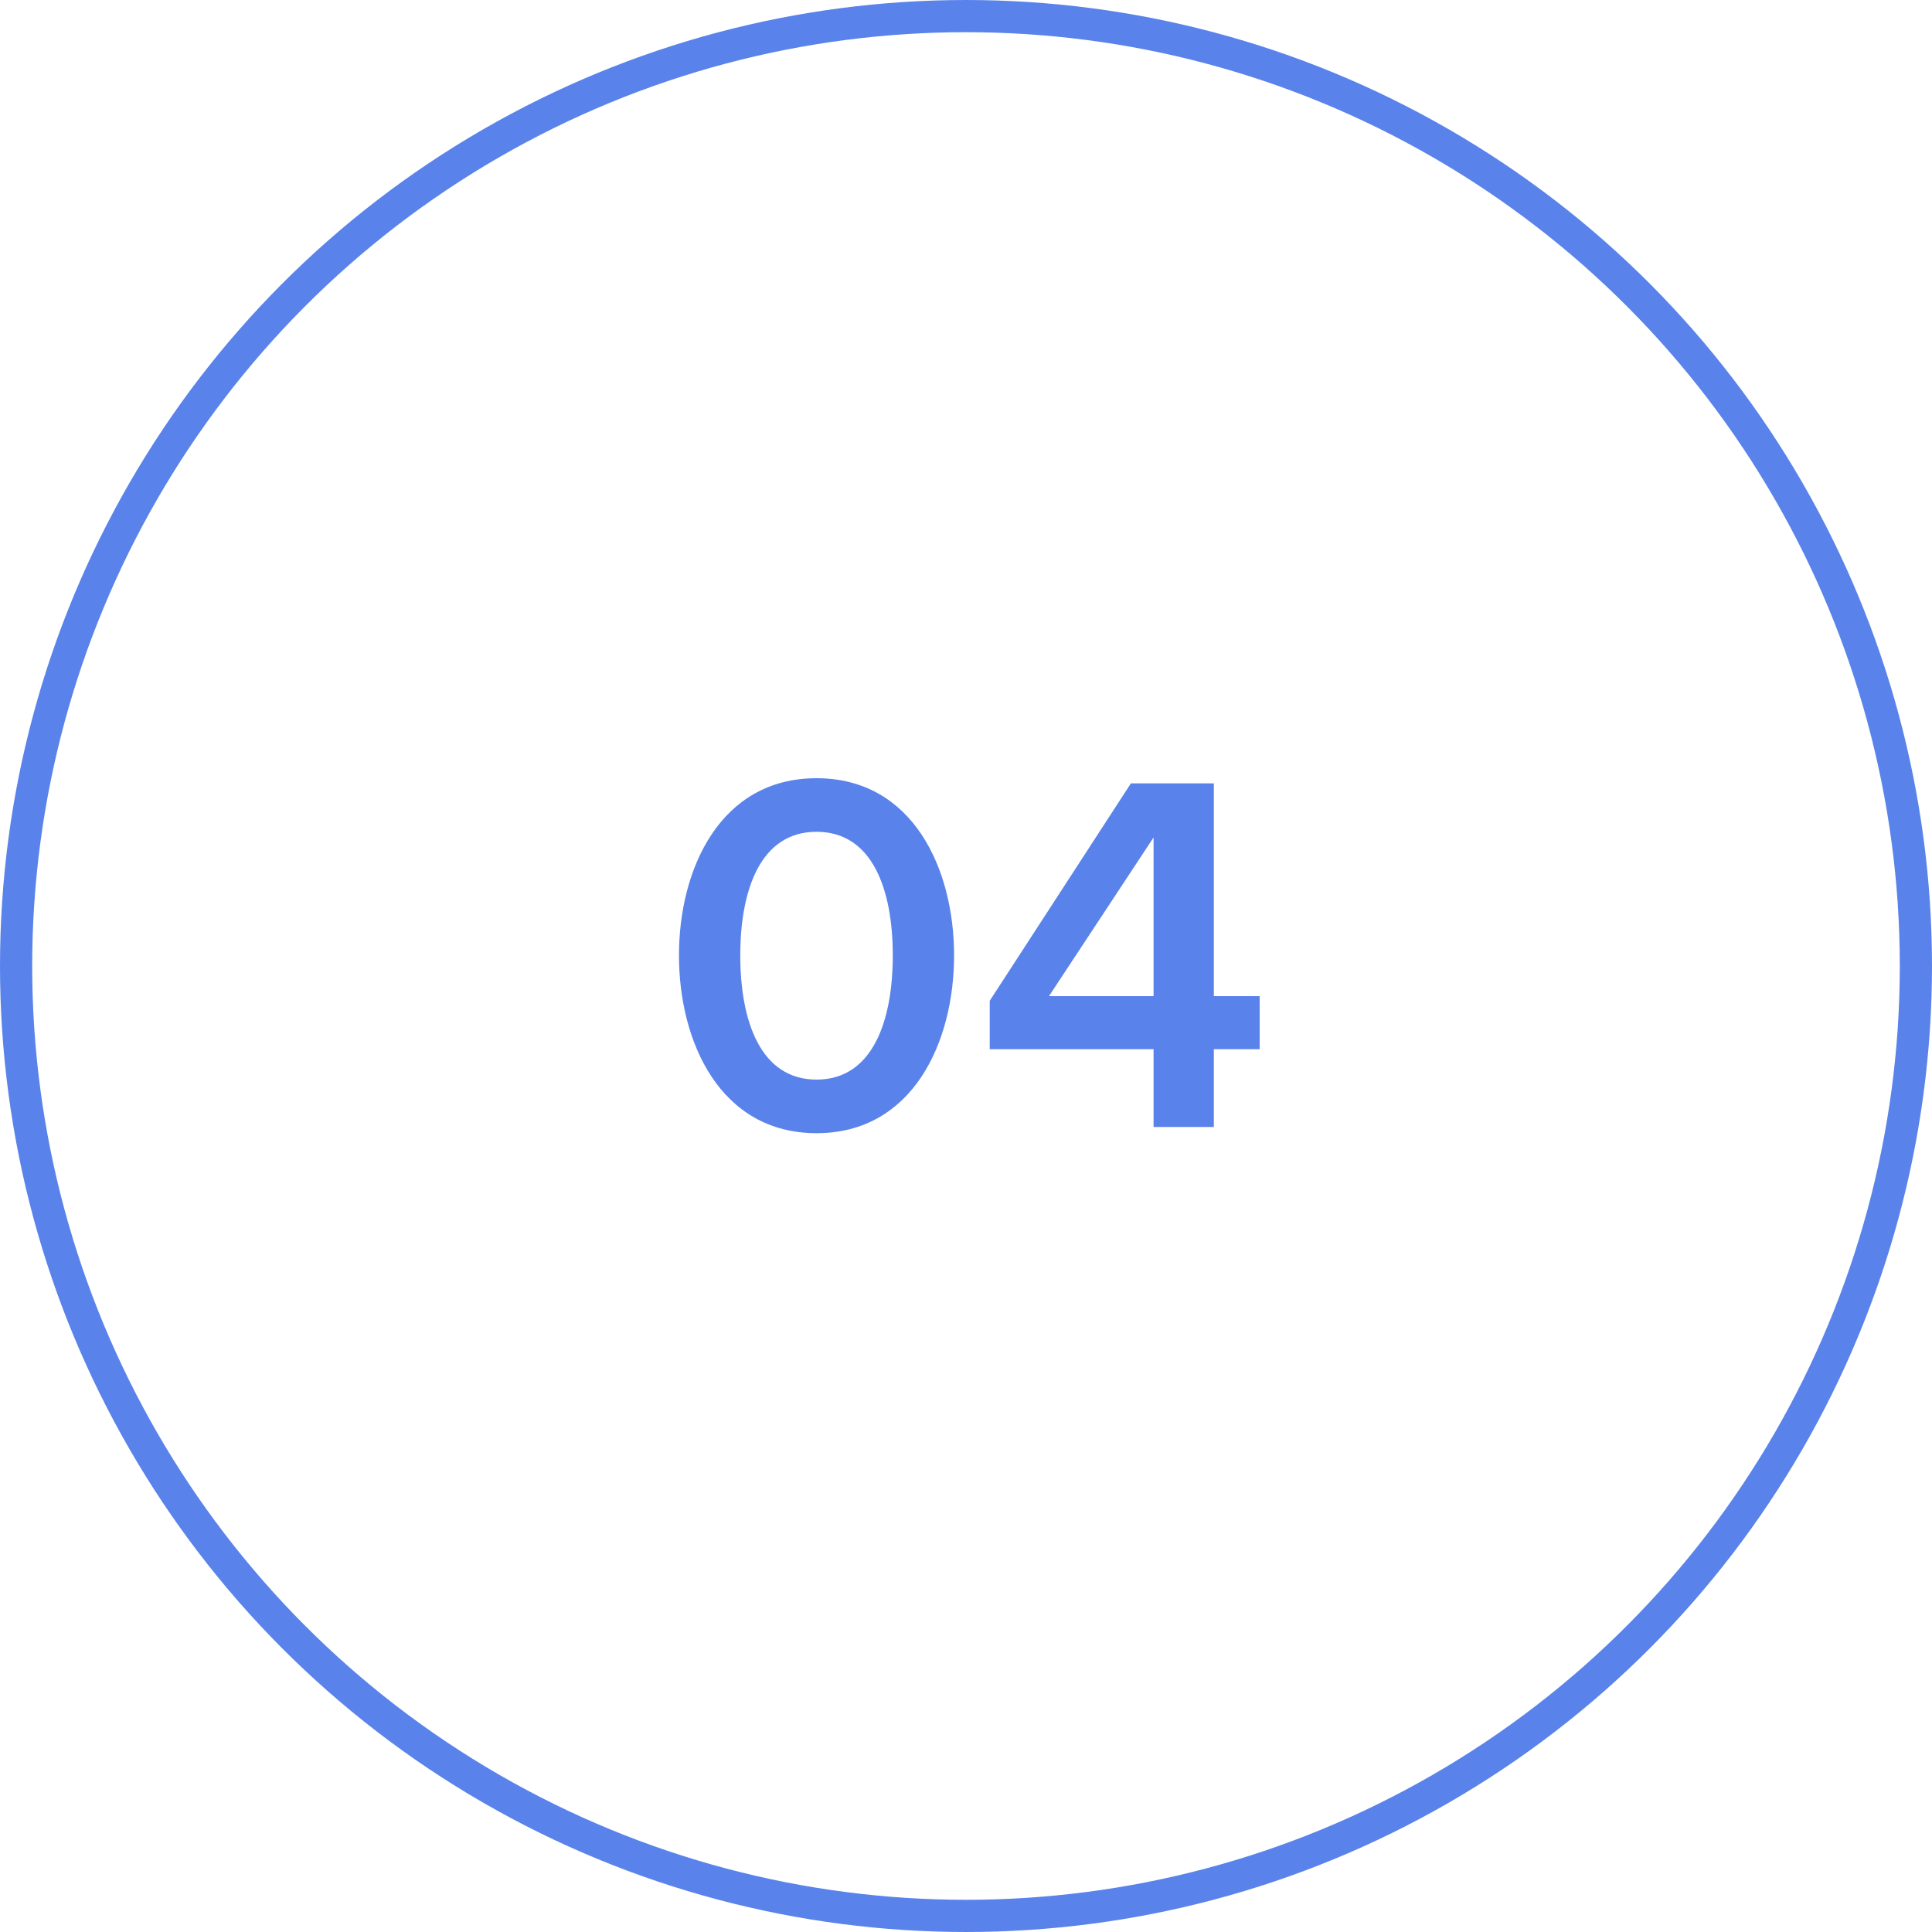 <?xml version="1.0" encoding="UTF-8"?> <svg xmlns="http://www.w3.org/2000/svg" width="60" height="60" viewBox="0 0 60 60" fill="none"> <circle cx="30" cy="30" r="29.5" stroke="#5983EB"></circle> <path d="M25.358 35.192C28.35 35.192 29.63 32.36 29.63 29.672C29.63 26.984 28.35 24.168 25.358 24.168C22.366 24.168 21.086 26.984 21.086 29.672C21.086 32.36 22.366 35.192 25.358 35.192ZM25.358 33.528C23.614 33.528 22.99 31.704 22.99 29.672C22.99 27.64 23.614 25.832 25.358 25.832C27.102 25.832 27.726 27.64 27.726 29.672C27.726 31.704 27.102 33.528 25.358 33.528ZM37.697 35V32.584H39.121V30.936H37.697V24.328H35.121L30.737 31.08V32.584H35.825V35H37.697ZM35.825 30.936H32.577L35.825 26.008V30.936Z" fill="#5983EB"></path> </svg> 